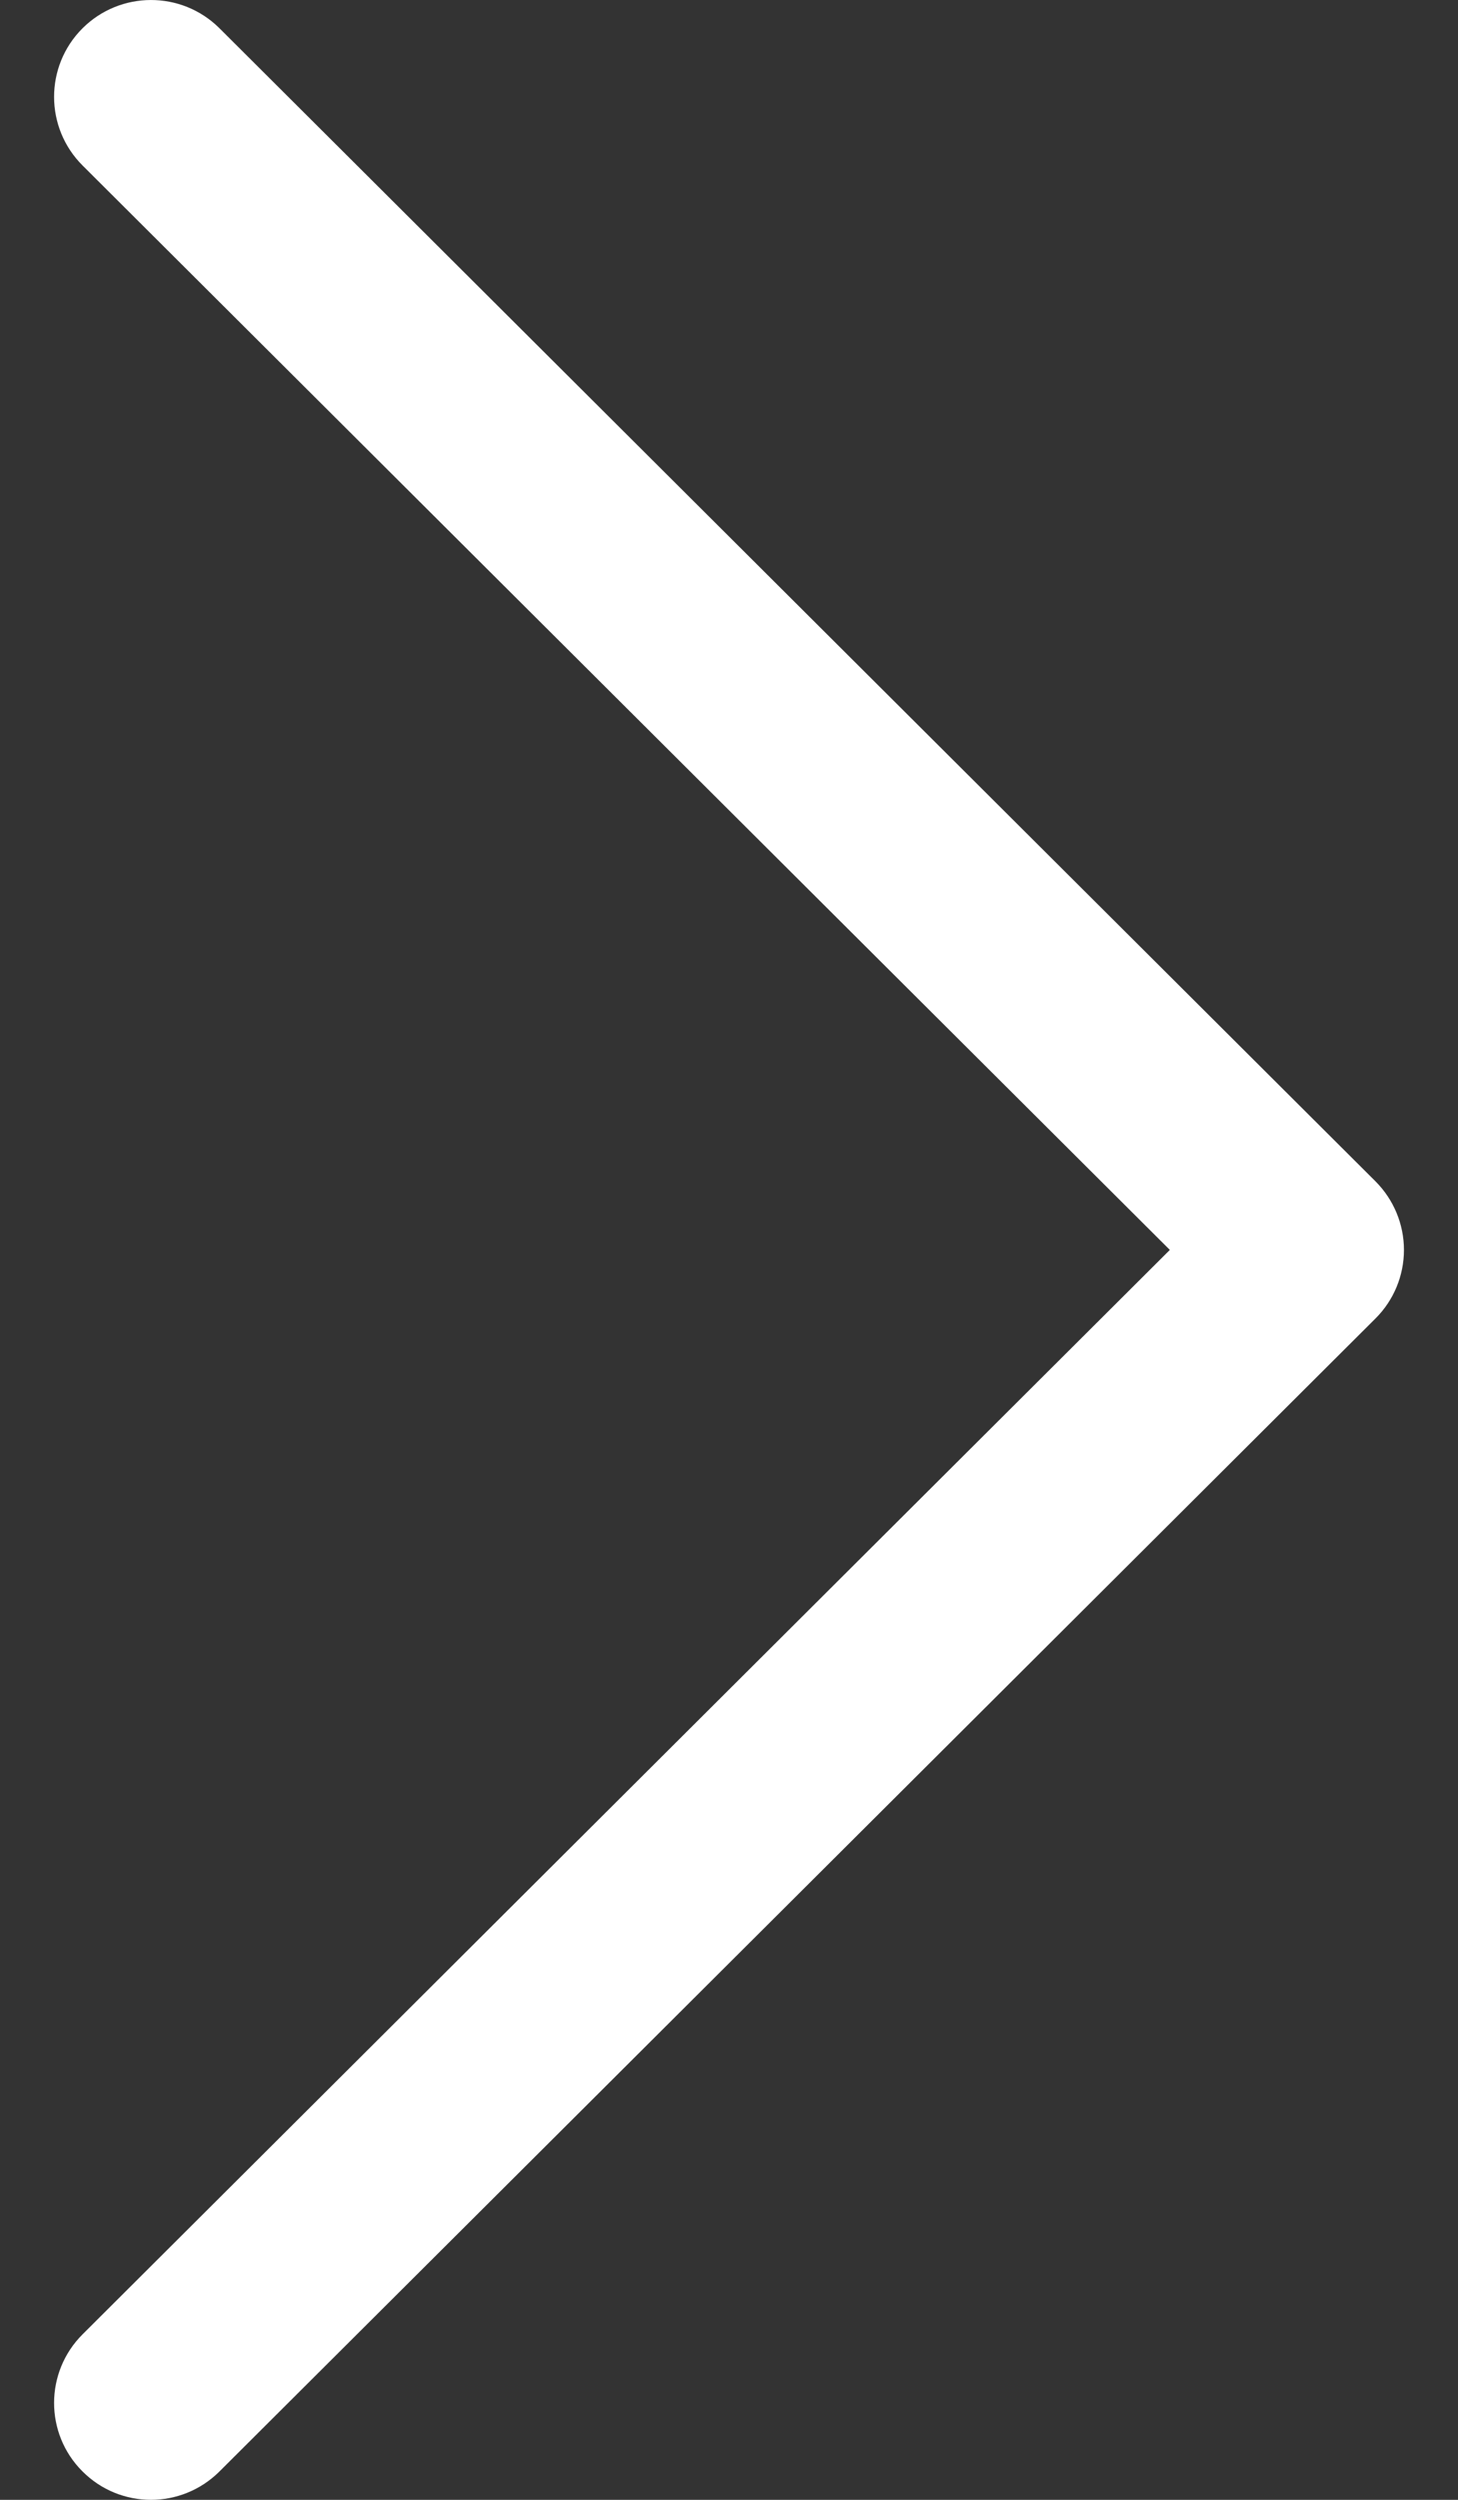 <svg width="14" height="24" viewBox="0 0 14 24" fill="none" xmlns="http://www.w3.org/2000/svg">
<rect x="0" y="0" width="14" height="24" fill="#333333" stroke="none"/>
<path d="M13.207 11.341L2.107 0.271C1.743 -0.091 1.154 -0.09 0.791 0.273C0.428 0.637 0.429 1.226 0.793 1.589L11.233 12L0.793 22.411C0.429 22.774 0.428 23.363 0.791 23.726C0.973 23.909 1.211 24 1.45 24C1.687 24 1.925 23.909 2.107 23.728L13.207 12.659C13.383 12.484 13.481 12.247 13.481 12C13.481 11.753 13.382 11.516 13.207 11.341Z" fill="white"/>
</svg>
